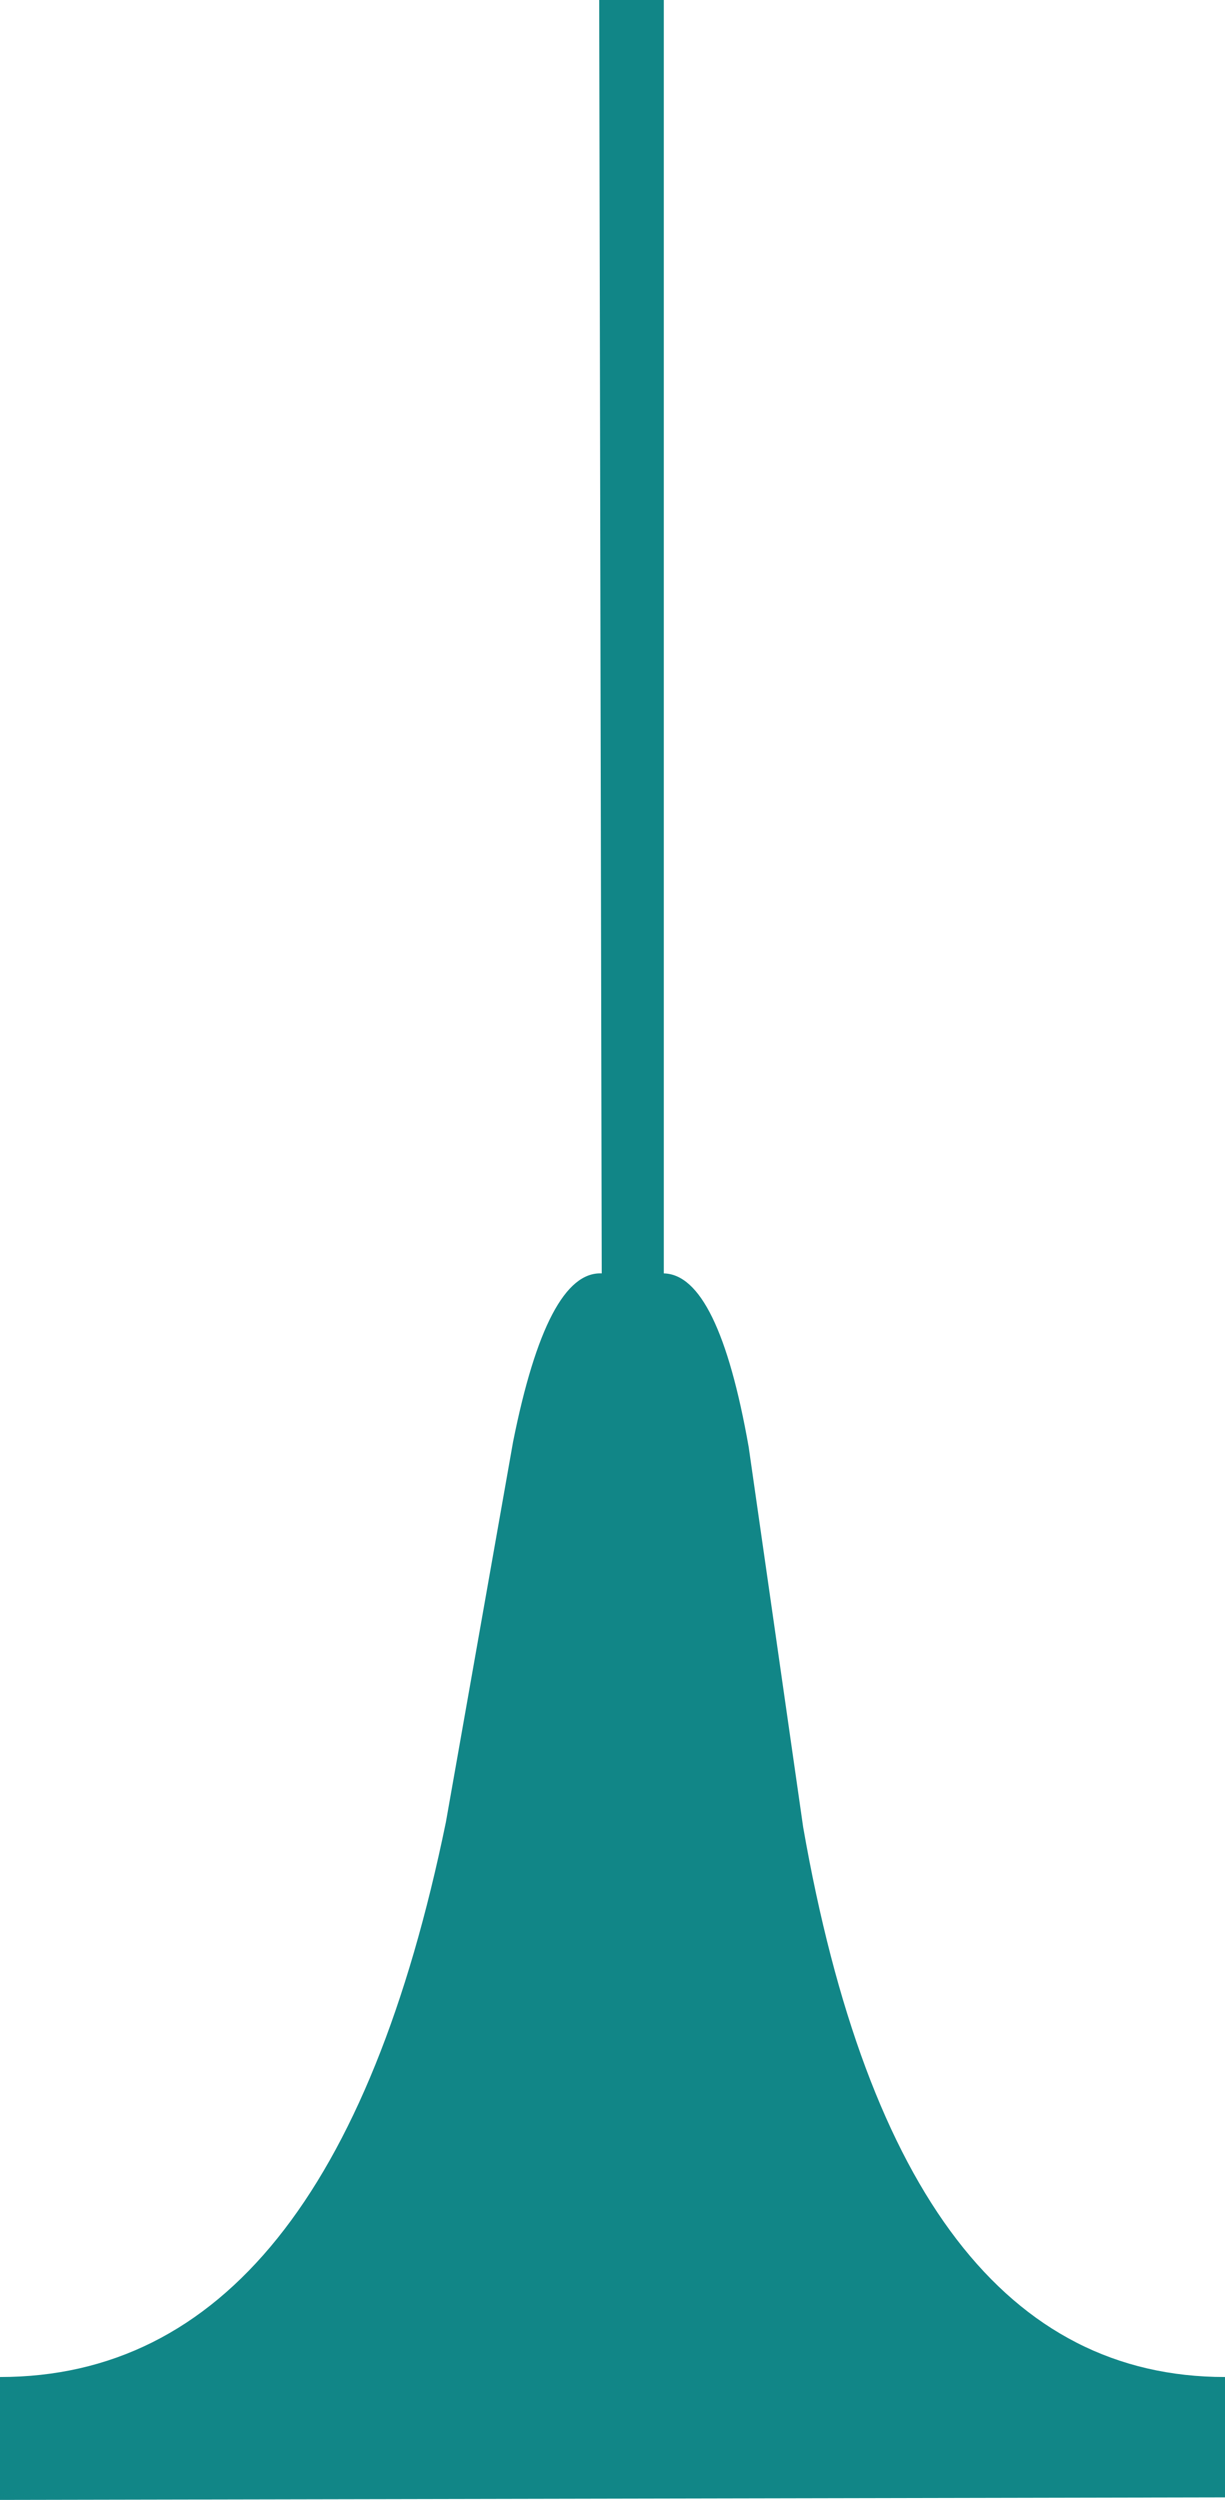 <?xml version="1.0" encoding="UTF-8" standalone="no"?>
<svg xmlns:xlink="http://www.w3.org/1999/xlink" height="98.65px" width="48.35px" xmlns="http://www.w3.org/2000/svg">
  <g transform="matrix(1.0, 0.0, 0.0, 1.0, 24.15, 49.3)">
    <path d="M-0.5 -49.3 L2.05 -49.3 2.05 0.95 Q4.2 1.0 5.4 7.8 L7.55 22.8 Q11.35 44.5 24.2 44.5 L24.2 49.25 -24.15 49.35 -24.15 44.5 Q-11.05 44.5 -6.55 22.6 L-3.9 7.6 Q-2.55 0.85 -0.4 0.95 L-0.5 -49.3" fill="#118687" fill-rule="evenodd" stroke="none"/>
  </g>
</svg>
